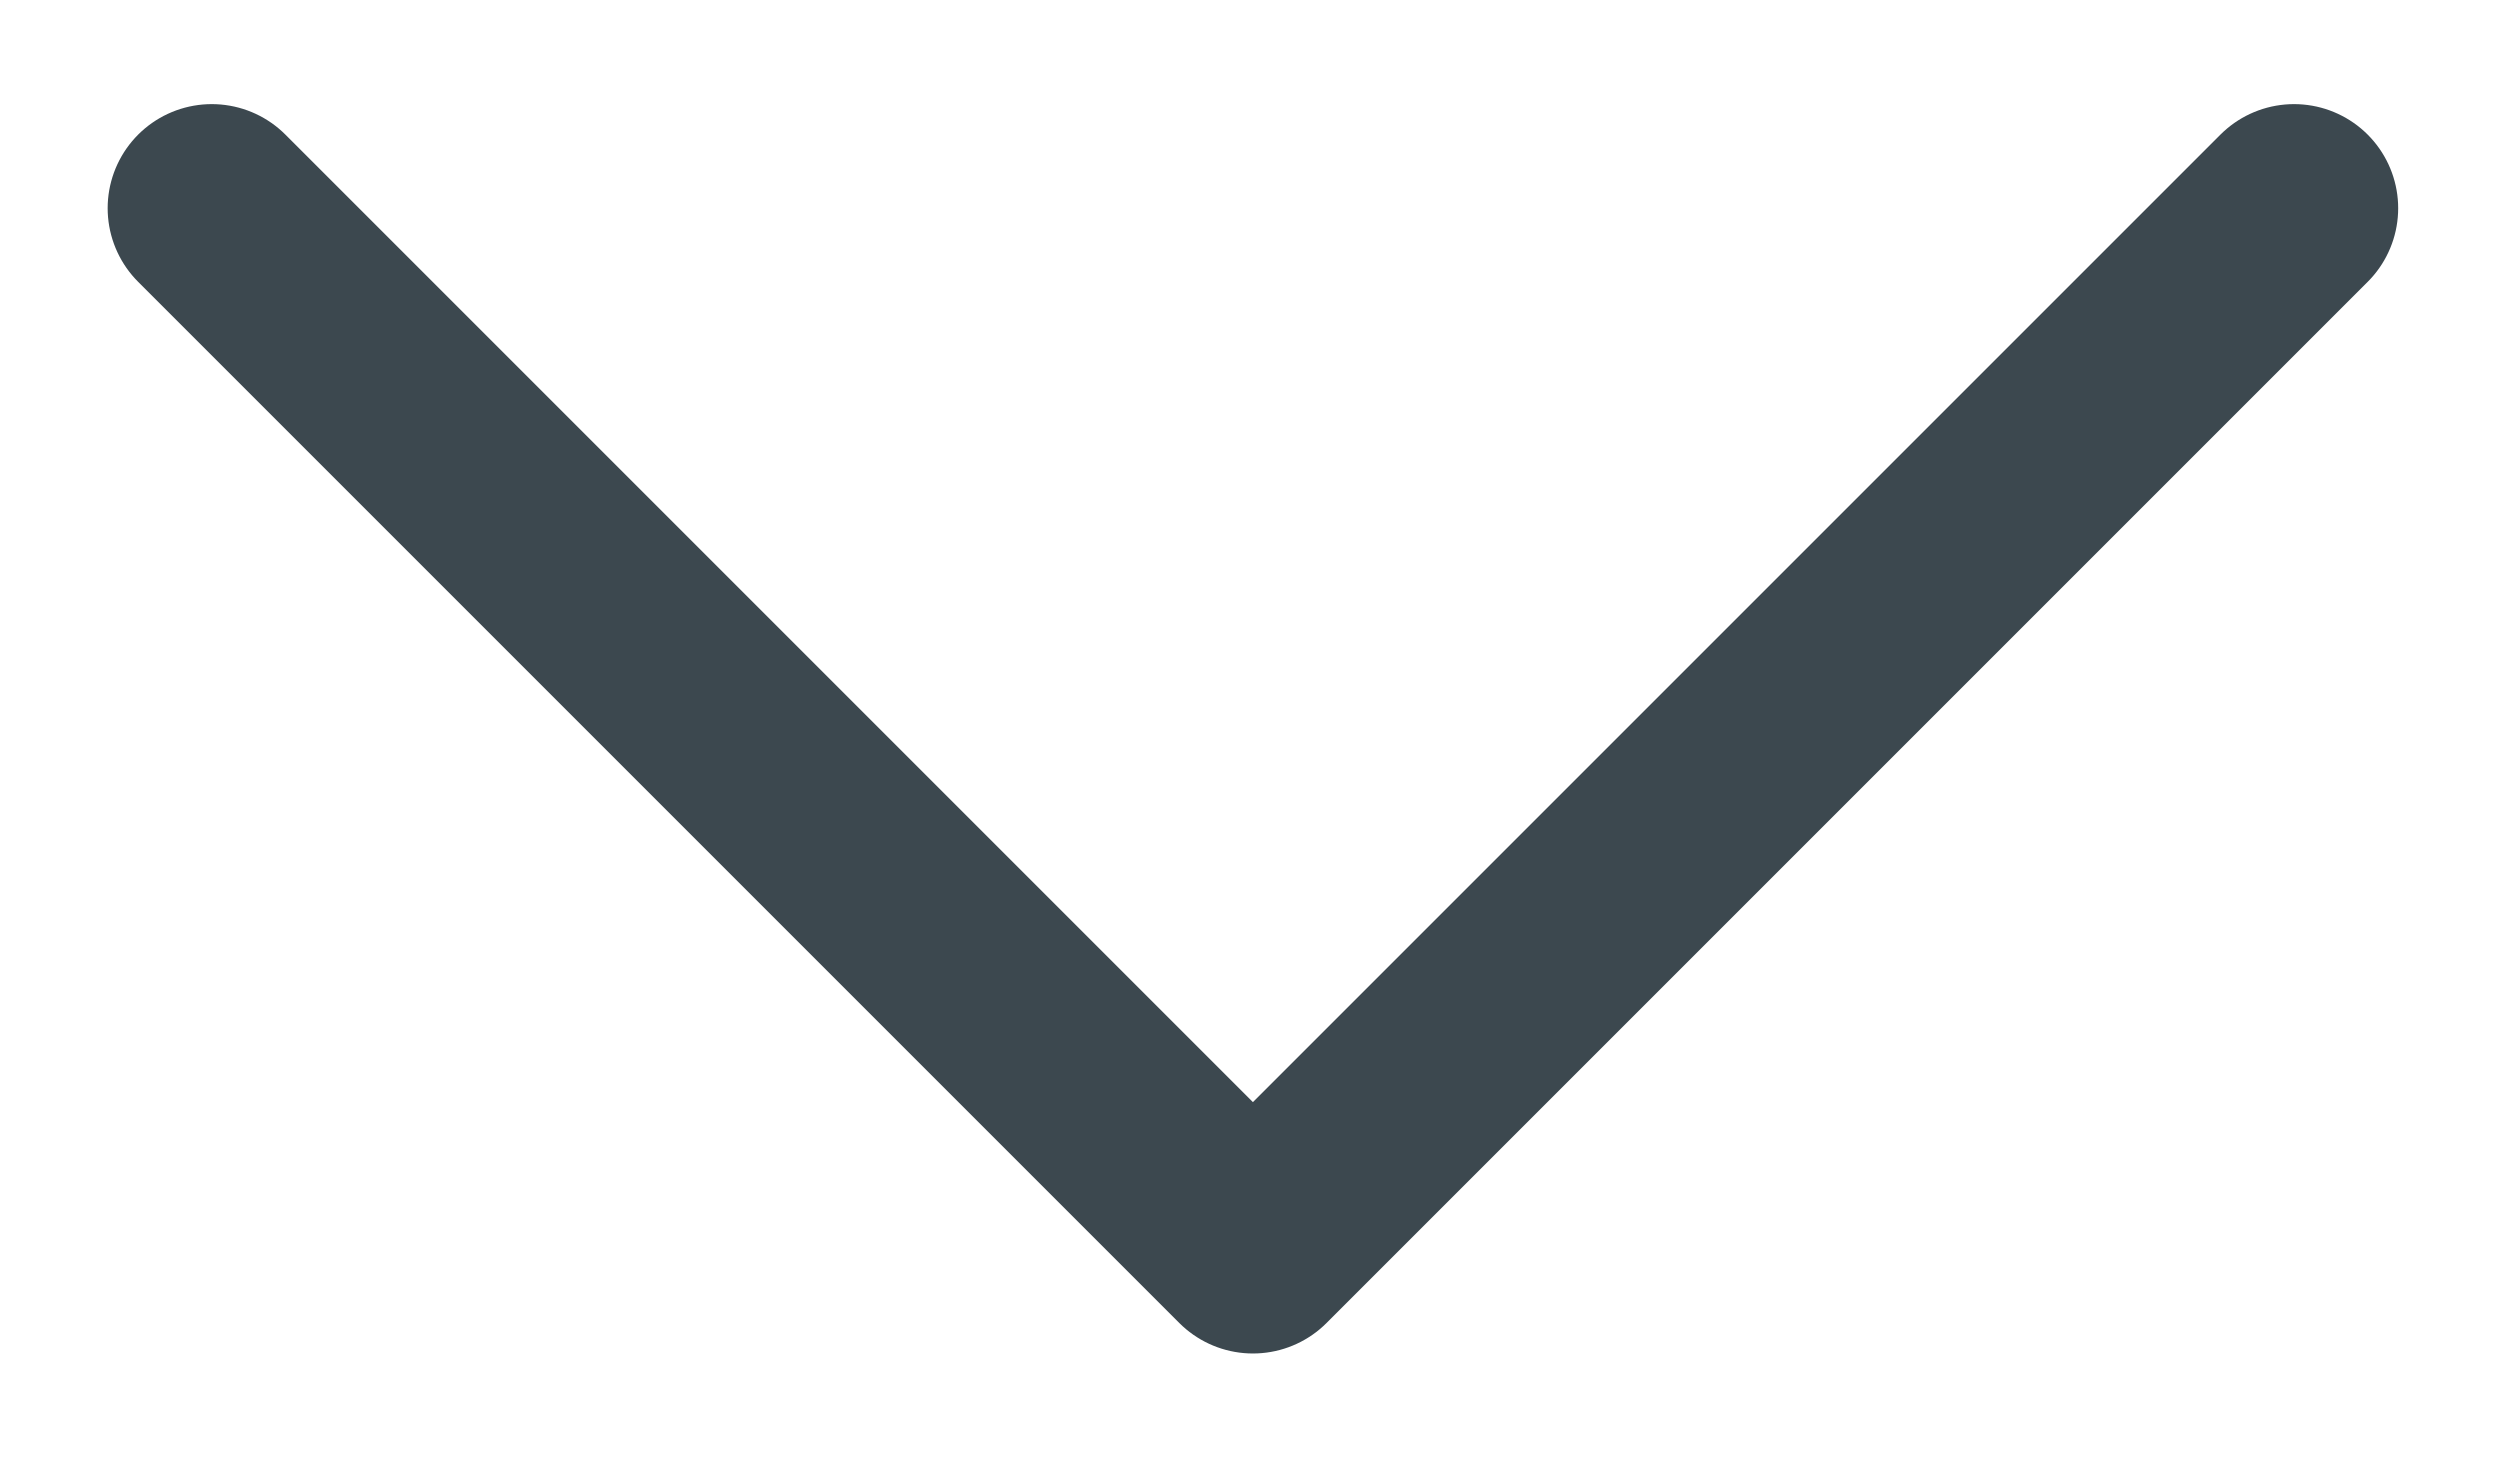 <?xml version="1.0" encoding="windows-1252"?>
<!-- Generator: Adobe Illustrator 22.0.0, SVG Export Plug-In . SVG Version: 6.00 Build 0)  -->
<svg version="1.1" id="&#22270;&#23618;_1" xmlns="http://www.w3.org/2000/svg" xmlns:xlink="http://www.w3.org/1999/xlink" x="0px" y="0px" viewBox="0 0 12.006 7.002" style="enable-background:new 0 0 12.006 7.002;" xml:space="preserve">
<path style="fill-rule:evenodd;clip-rule:evenodd;fill:none;stroke:#3C484F;stroke-linecap:round;stroke-linejoin:round;stroke-miterlimit:10;" d="  M1.017,1l5,5l5-5"/>
</svg>